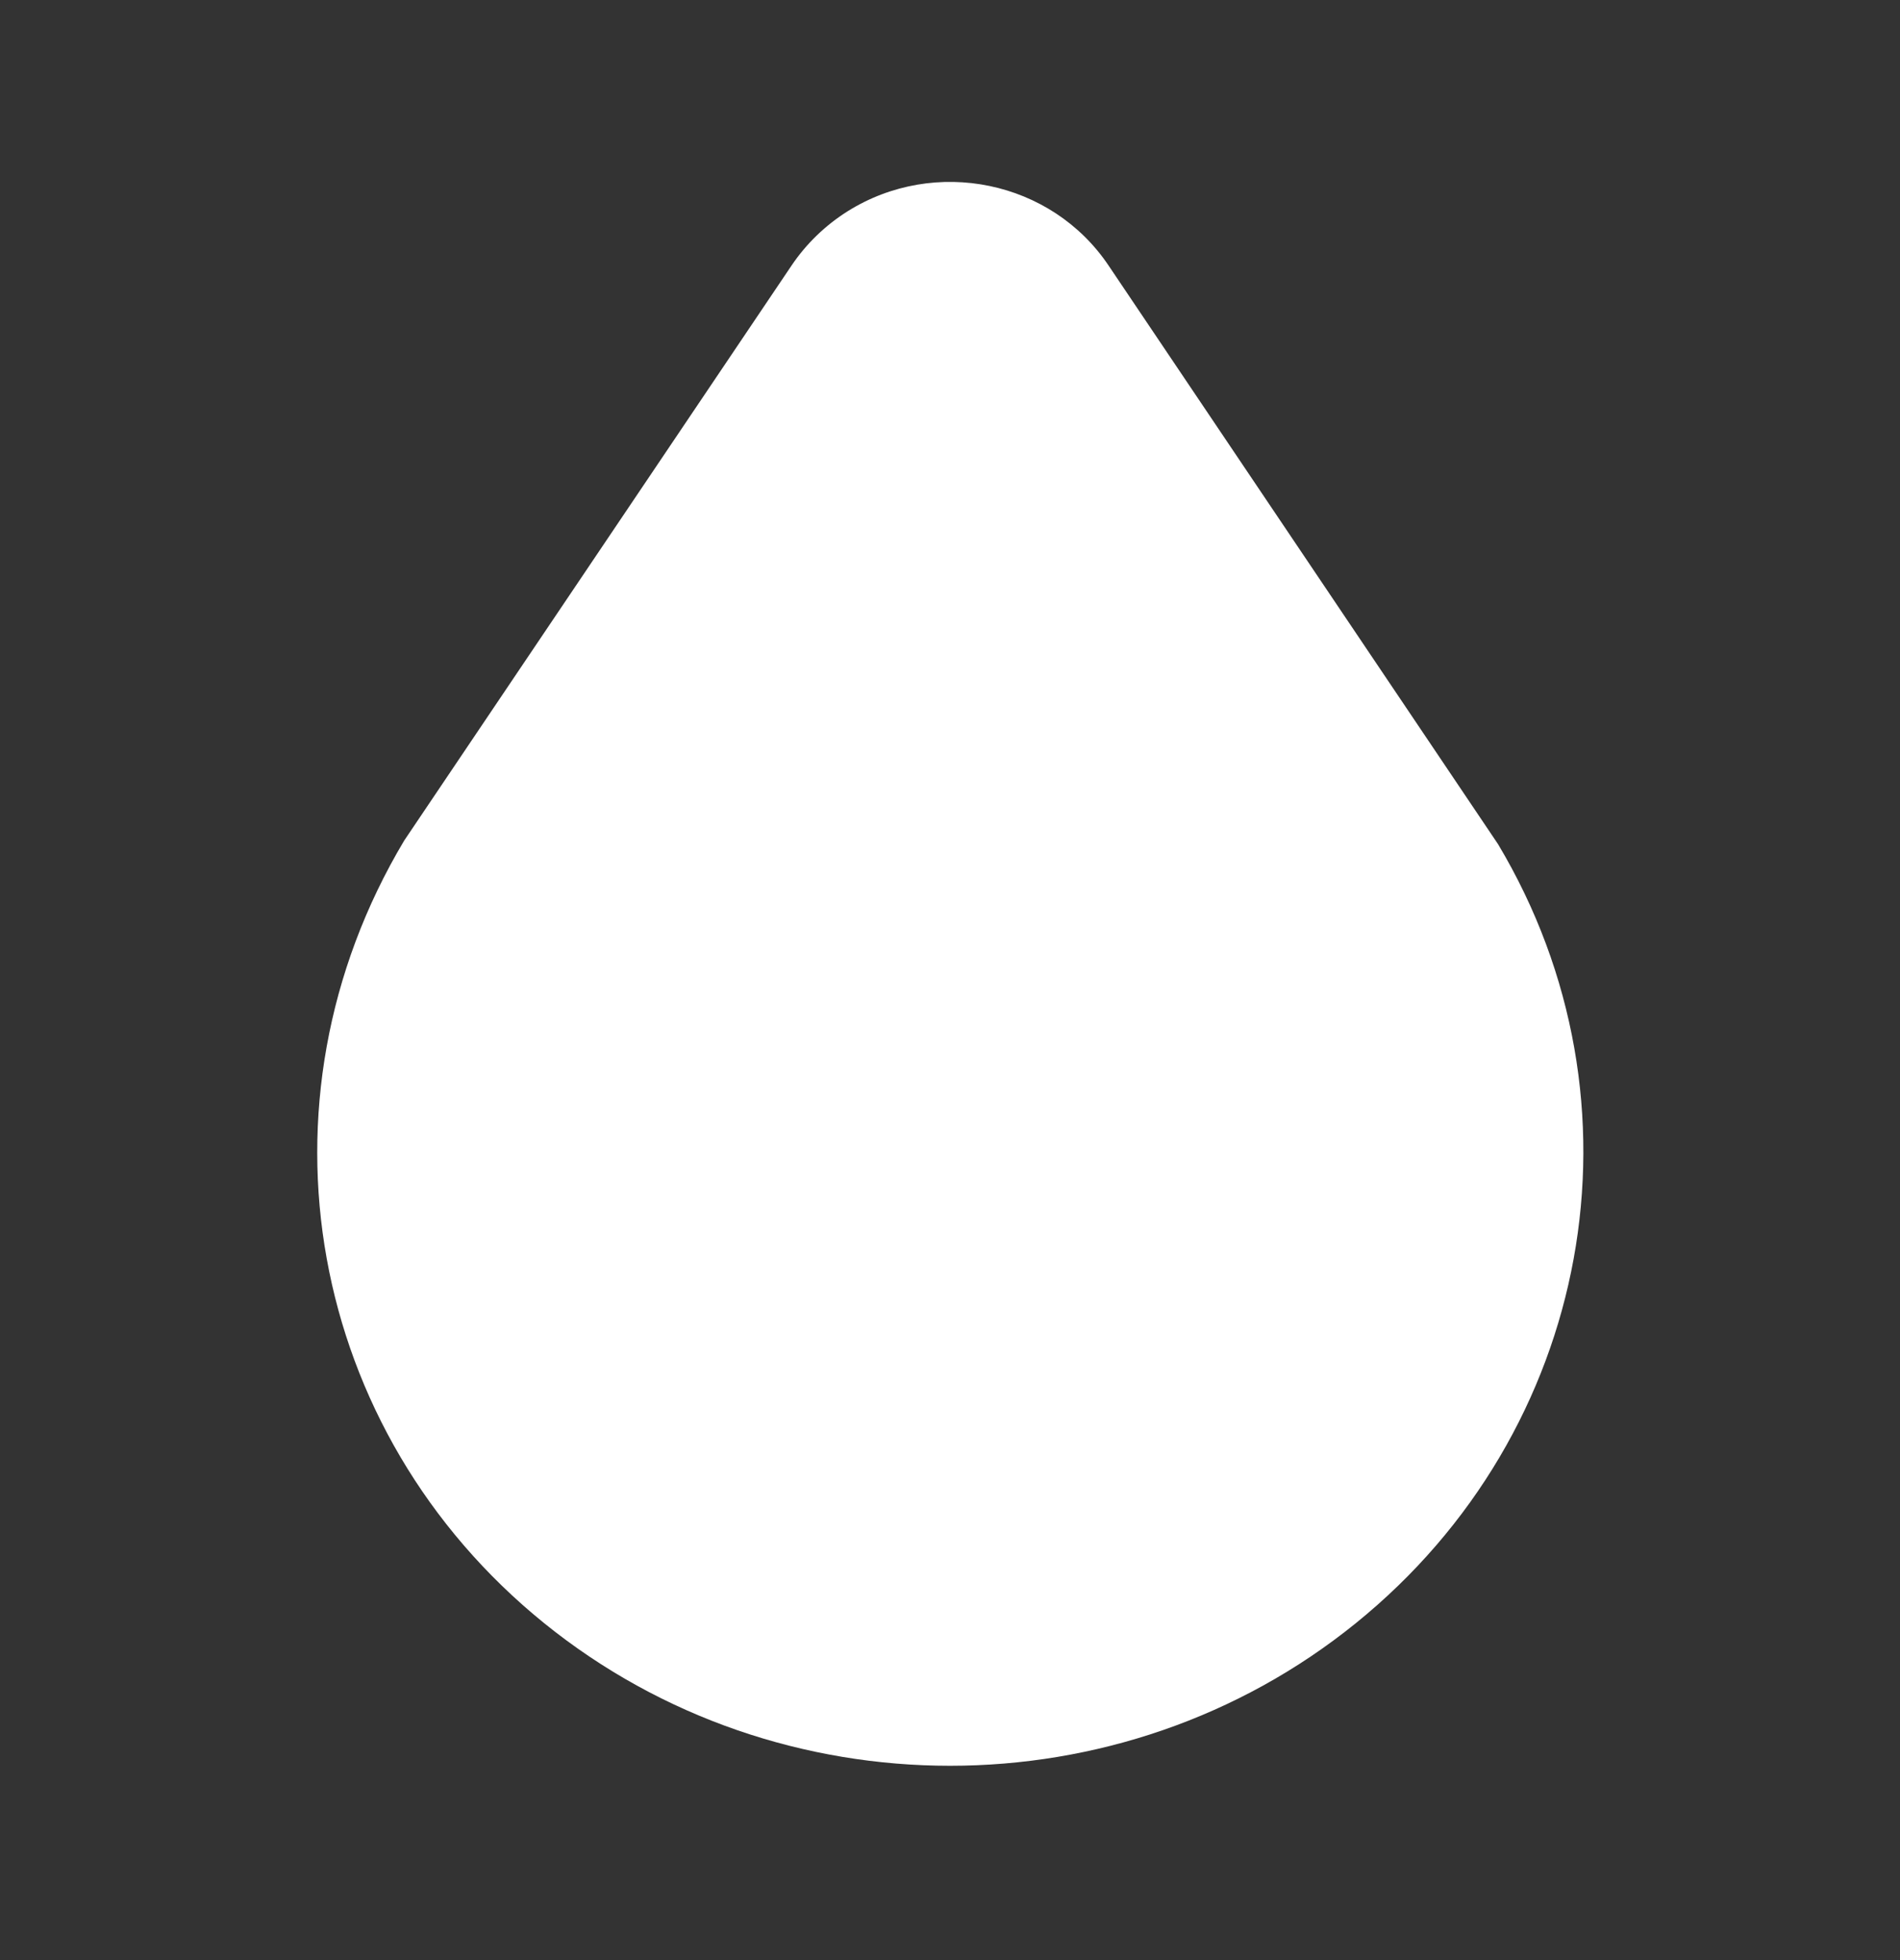 <svg width="32" height="33" viewBox="0 0 32 33" fill="none" xmlns="http://www.w3.org/2000/svg">
<rect x="0" y="0" width="32" height="33" fill="#333333" stroke="none"/>
<g clip-path="url(#clip0_65_2607)">
<path d="M14.277 3.556C13.902 3.792 13.579 4.103 13.331 4.471L6.808 14.151C4.167 18.57 5.182 24.105 9.164 27.327C13.123 30.529 18.879 30.529 22.836 27.327C26.819 24.105 27.834 18.568 25.23 14.212L18.671 4.471C17.708 3.037 15.748 2.636 14.277 3.556Z" fill="white"/>
</g>
<defs>
<clipPath id="clip0_65_2607">
<rect width="32" height="32" fill="white" transform="translate(0 0.394)"/>
</clipPath>
</defs>
</svg>

